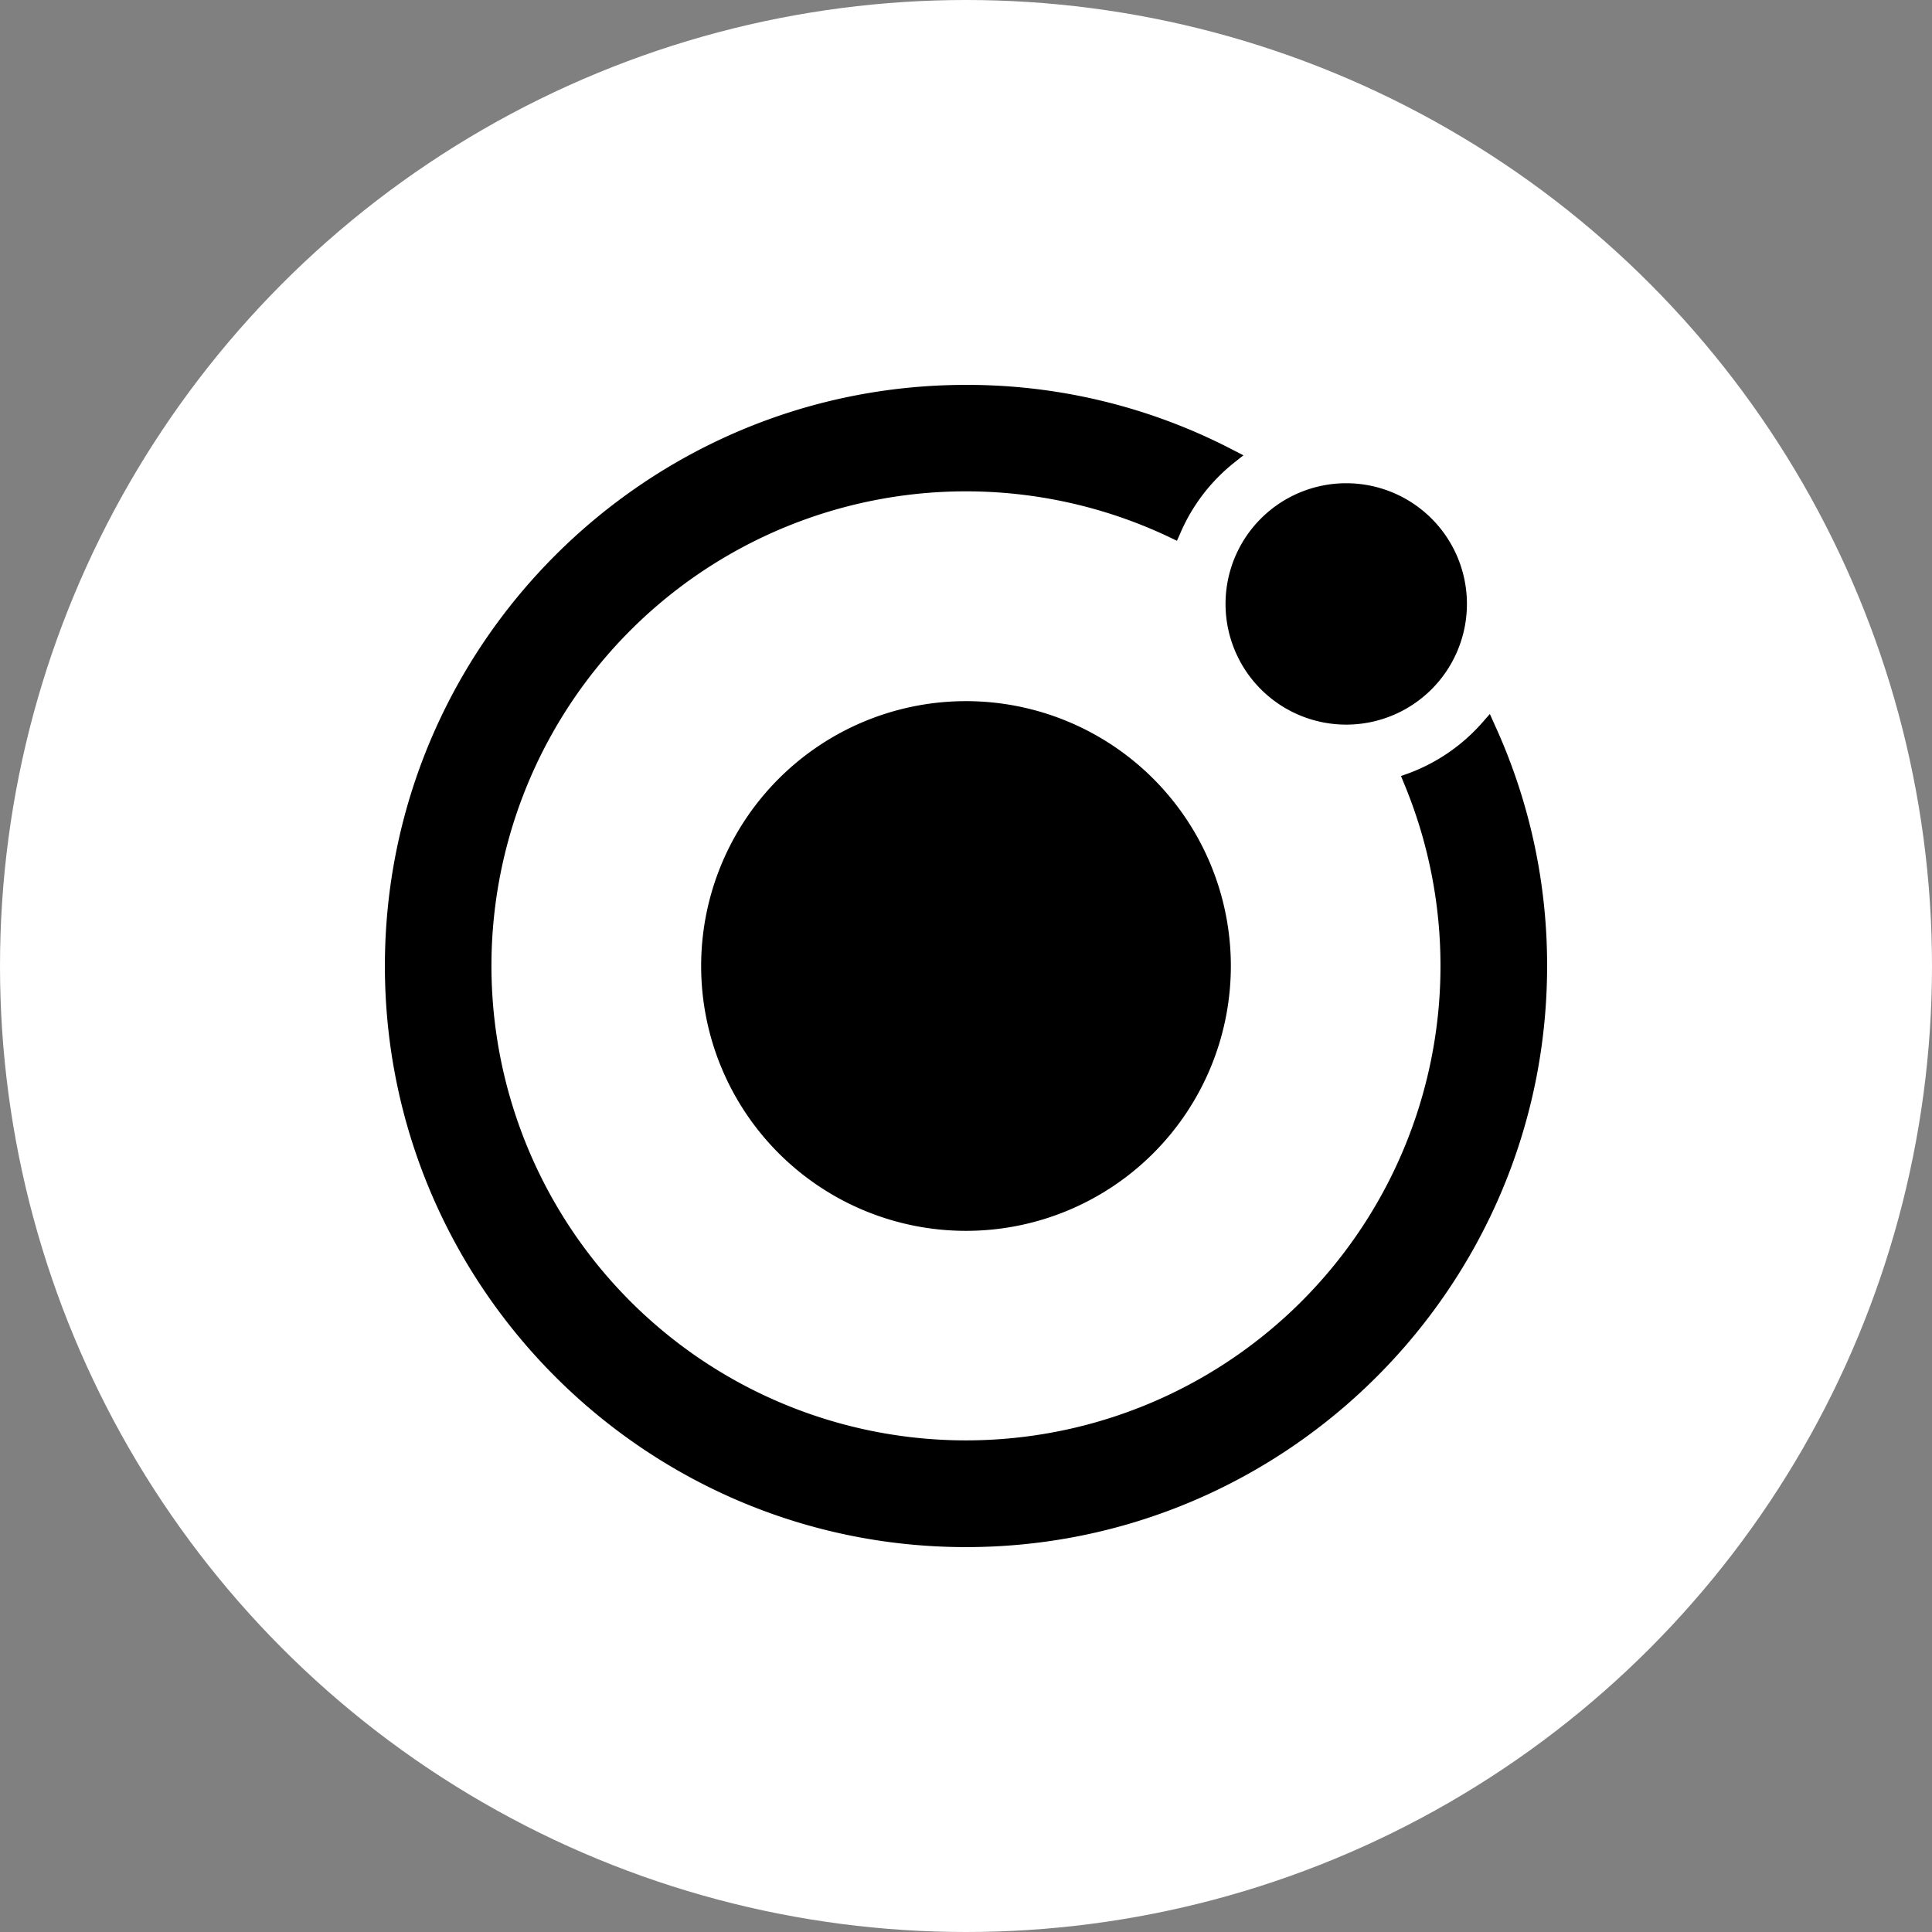 <svg xmlns="http://www.w3.org/2000/svg" width="512" height="512" viewBox="0 0 512 512">
  <rect x="0" y="0" width="512" height="512" fill="#808080" stroke="none"/>
  <g id="ionic" transform="translate(-758 -1090)">
    <circle id="Ellipse_1009" data-name="Ellipse 1009" cx="256" cy="256" r="256" transform="translate(758 1090)" fill="#fff"/>
    <g id="Icon_ionic-logo-ionic" data-name="Icon ionic-logo-ionic" transform="translate(856.625 1188.625)">
      <path id="Path_4857" data-name="Path 4857" d="M81.523,11.334a70.188,70.188,0,1,0,70.188,70.188A70.188,70.188,0,0,0,81.523,11.334Z" transform="translate(75.852 75.852)"/>
      <path id="Path_4858" data-name="Path 4858" d="M88.5,37.835A31.985,31.985,0,1,1,56.516,5.85,31.985,31.985,0,0,1,88.5,37.835Z" transform="translate(201.625 23.587)"/>
      <path id="Path_4859" data-name="Path 4859" d="M297.53,93.554l-1.33-2.962-2.147,2.443a48.382,48.382,0,0,1-19.324,13.253l-2.073.74.814,2a125.753,125.753,0,1,1-62.192-65.3l2,.963.888-2a48.181,48.181,0,0,1,14.215-18.658l2.517-2-2.887-1.481A152.4,152.4,0,0,0,157.375,3.375c-84.922,0-154,69.078-154,154s69.078,154,154,154,154-69.078,154-154A152.813,152.813,0,0,0,297.53,93.554Z"/>
    </g>
  </g>
</svg>
